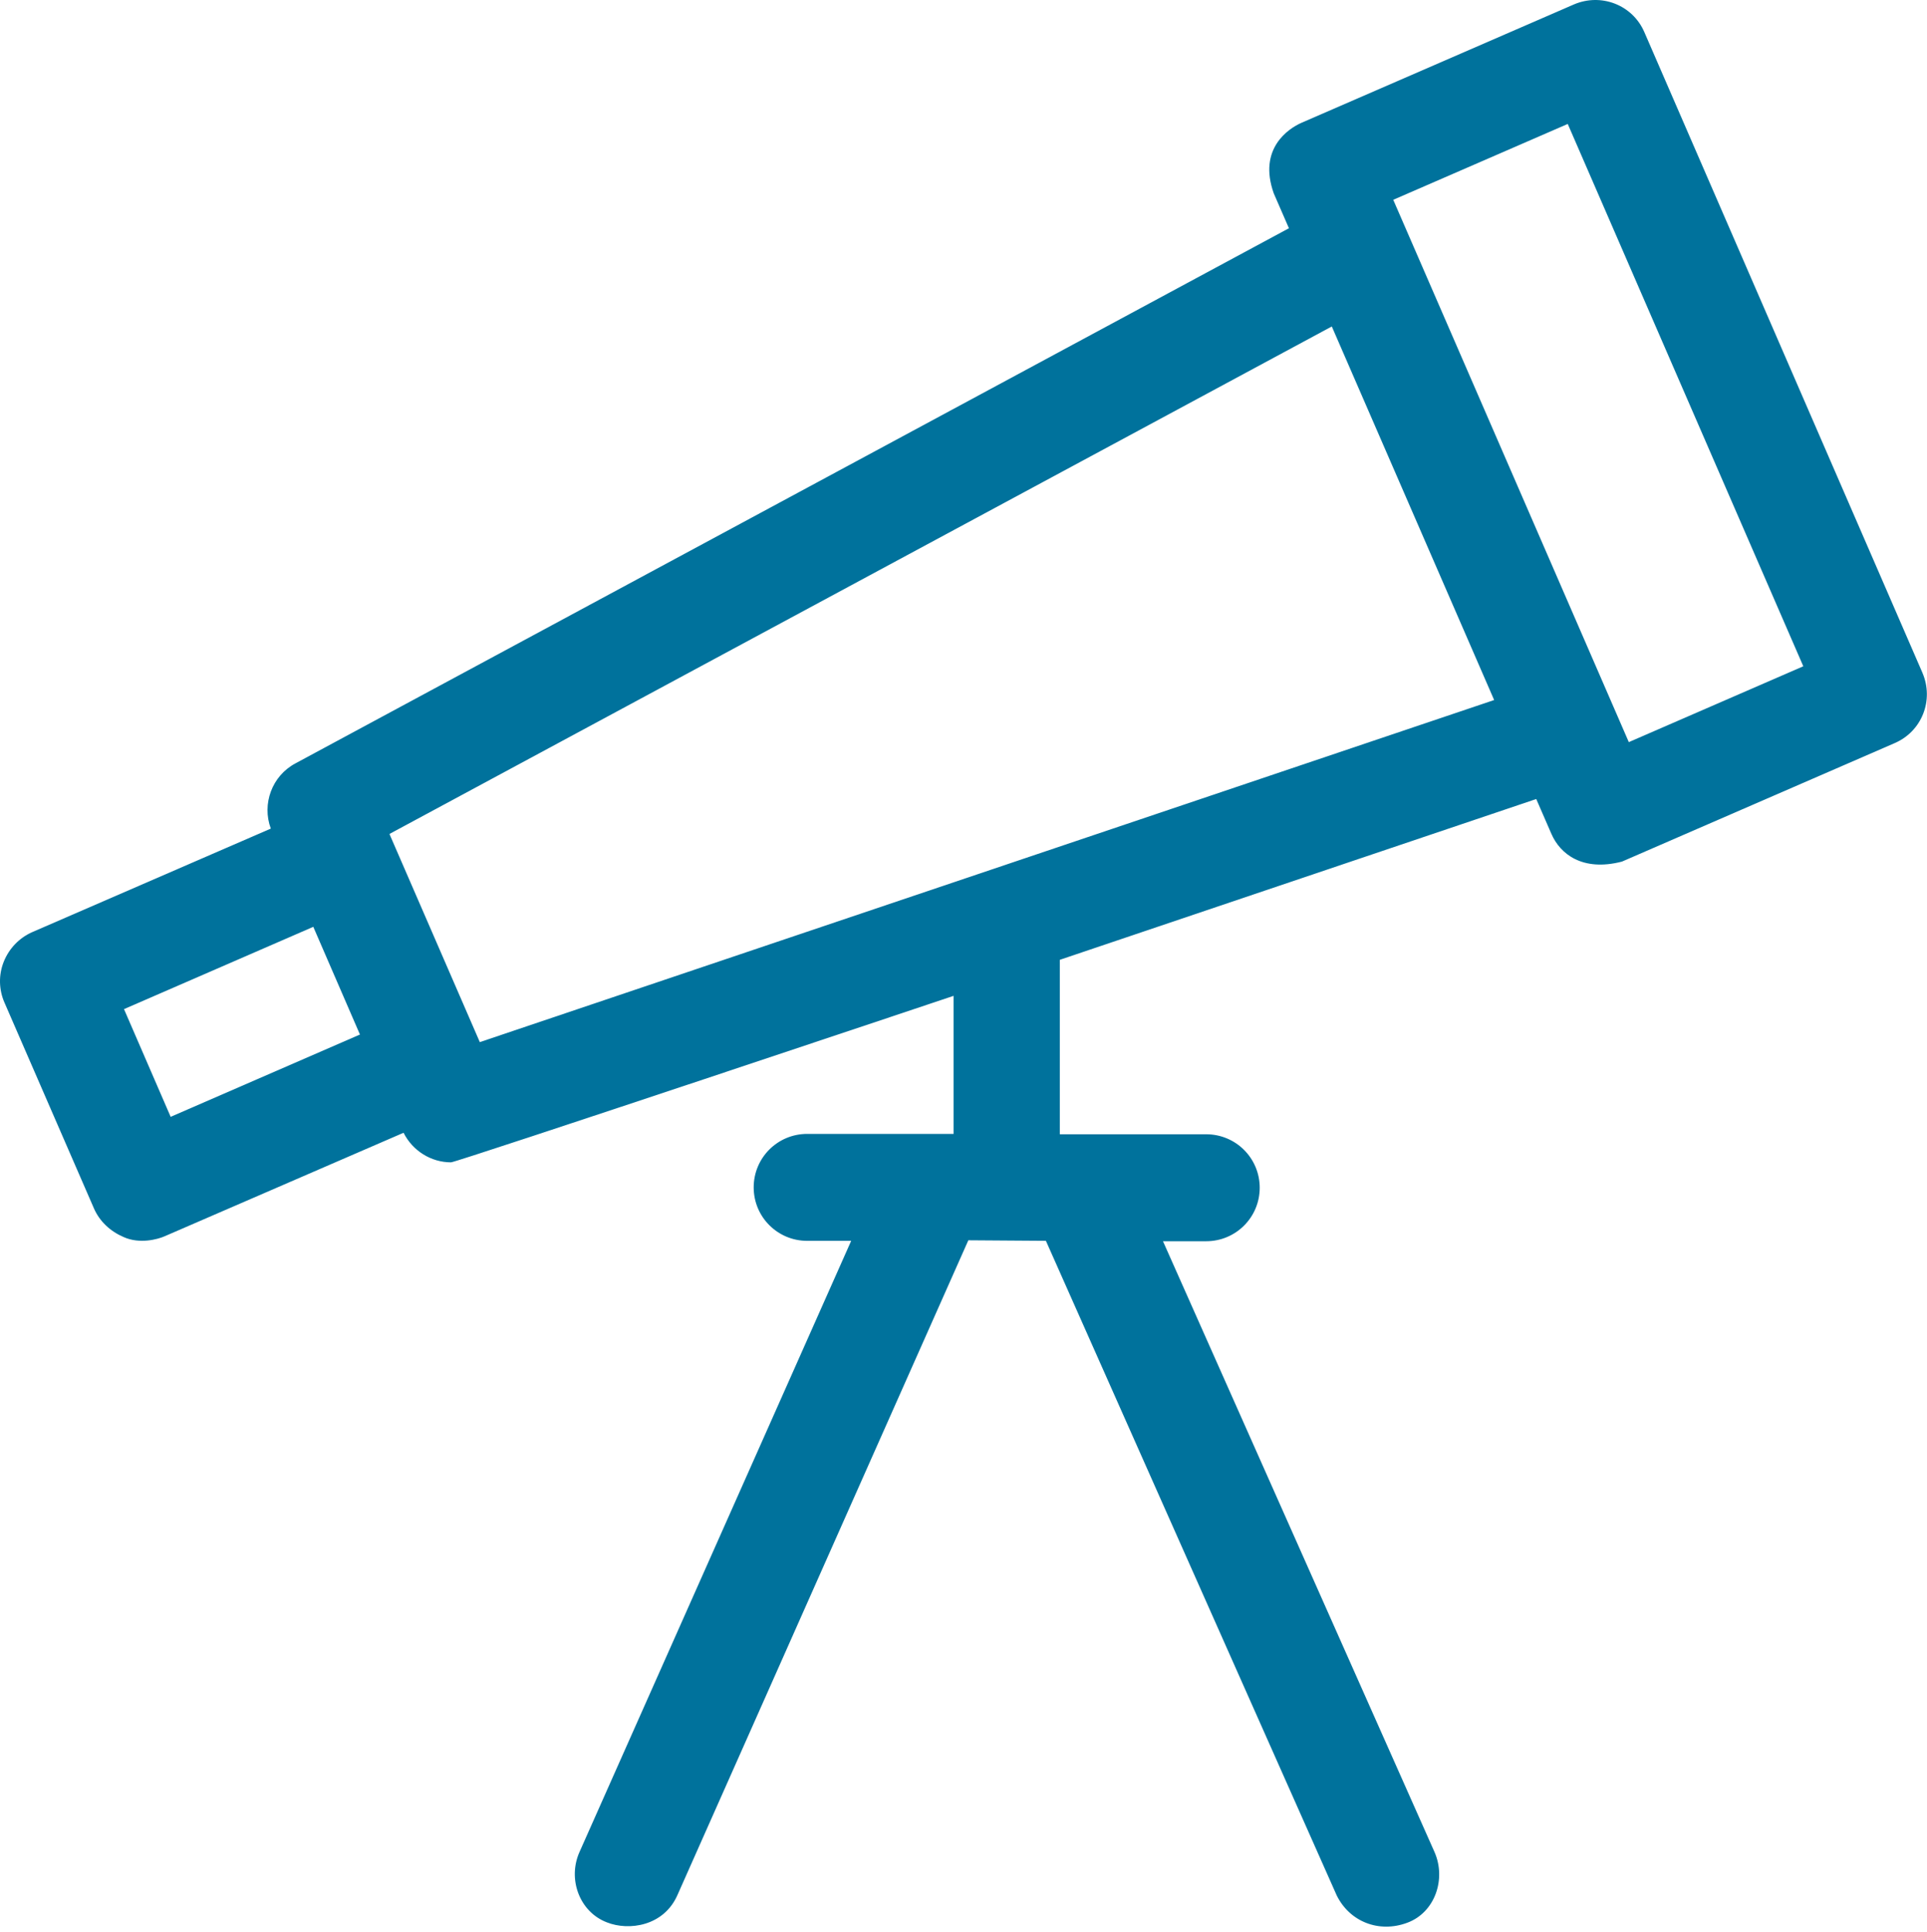 <?xml version="1.0" encoding="UTF-8" standalone="no"?><!DOCTYPE svg PUBLIC "-//W3C//DTD SVG 1.1//EN" "http://www.w3.org/Graphics/SVG/1.1/DTD/svg11.dtd"><svg width="100%" height="100%" viewBox="0 0 381 382" version="1.1" xmlns="http://www.w3.org/2000/svg" xmlns:xlink="http://www.w3.org/1999/xlink" xml:space="preserve" xmlns:serif="http://www.serif.com/" style="fill-rule:evenodd;clip-rule:evenodd;stroke-linejoin:round;stroke-miterlimit:2;"><path d="M380.093,133.036l-54.975,-126.675c-2.325,-5.4 -8.55,-7.8 -13.95,-5.475l-53.85,23.4c-2.55,1.125 -8.625,5.1 -5.475,13.95l3,6.9l-196.425,105.825c-4.65,2.475 -6.675,8.025 -4.875,12.9l-47.175,20.475c-2.55,1.125 -4.575,3.225 -5.625,5.85c-1.05,2.625 -0.975,5.55 0.15,8.1l17.7,40.725c1.125,2.55 3.225,4.5 5.85,5.625c3.15,1.425 6.75,0.45 8.1,-0.15l47.25,-20.475c1.8,3.6 5.475,5.85 9.375,5.85c1.125,0 99.375,-32.925 99.375,-32.925l0,27.3l-28.95,0c-5.85,0 -10.575,4.725 -10.575,10.575c0,5.85 4.725,10.575 10.575,10.575l8.7,0l-53.7,120.825c-2.4,5.325 -0.075,11.85 5.4,13.95c4.35,1.725 11.25,0.75 13.95,-5.4l57.514,-129.487l15.336,0.107l57.5,129.455c2.55,5.175 8.325,7.5 13.95,5.4c5.475,-2.025 7.725,-8.625 5.4,-13.95l-53.7,-120.825l8.55,0c5.85,0 10.575,-4.725 10.575,-10.575c0,-5.85 -4.725,-10.575 -10.575,-10.575l-28.95,0l0,-34.5l94.2,-31.8l3,6.9c1.725,3.975 6.15,7.5 13.95,5.475l53.85,-23.4c5.475,-2.325 7.875,-8.55 5.55,-13.95Zm-346.35,87.825l-9.225,-21.3l37.425,-16.275l9.225,21.3l-37.425,16.275Zm61.125,-14.775l-17.775,-40.95l-0.075,-0.225l186.3,-100.35l32.1,73.875l-200.55,67.65Zm227.175,-59.325l-46.575,-107.25l34.5,-15l46.575,107.25l-34.5,15Z" style="fill:#00729c;fill-rule:nonzero;"/></svg>